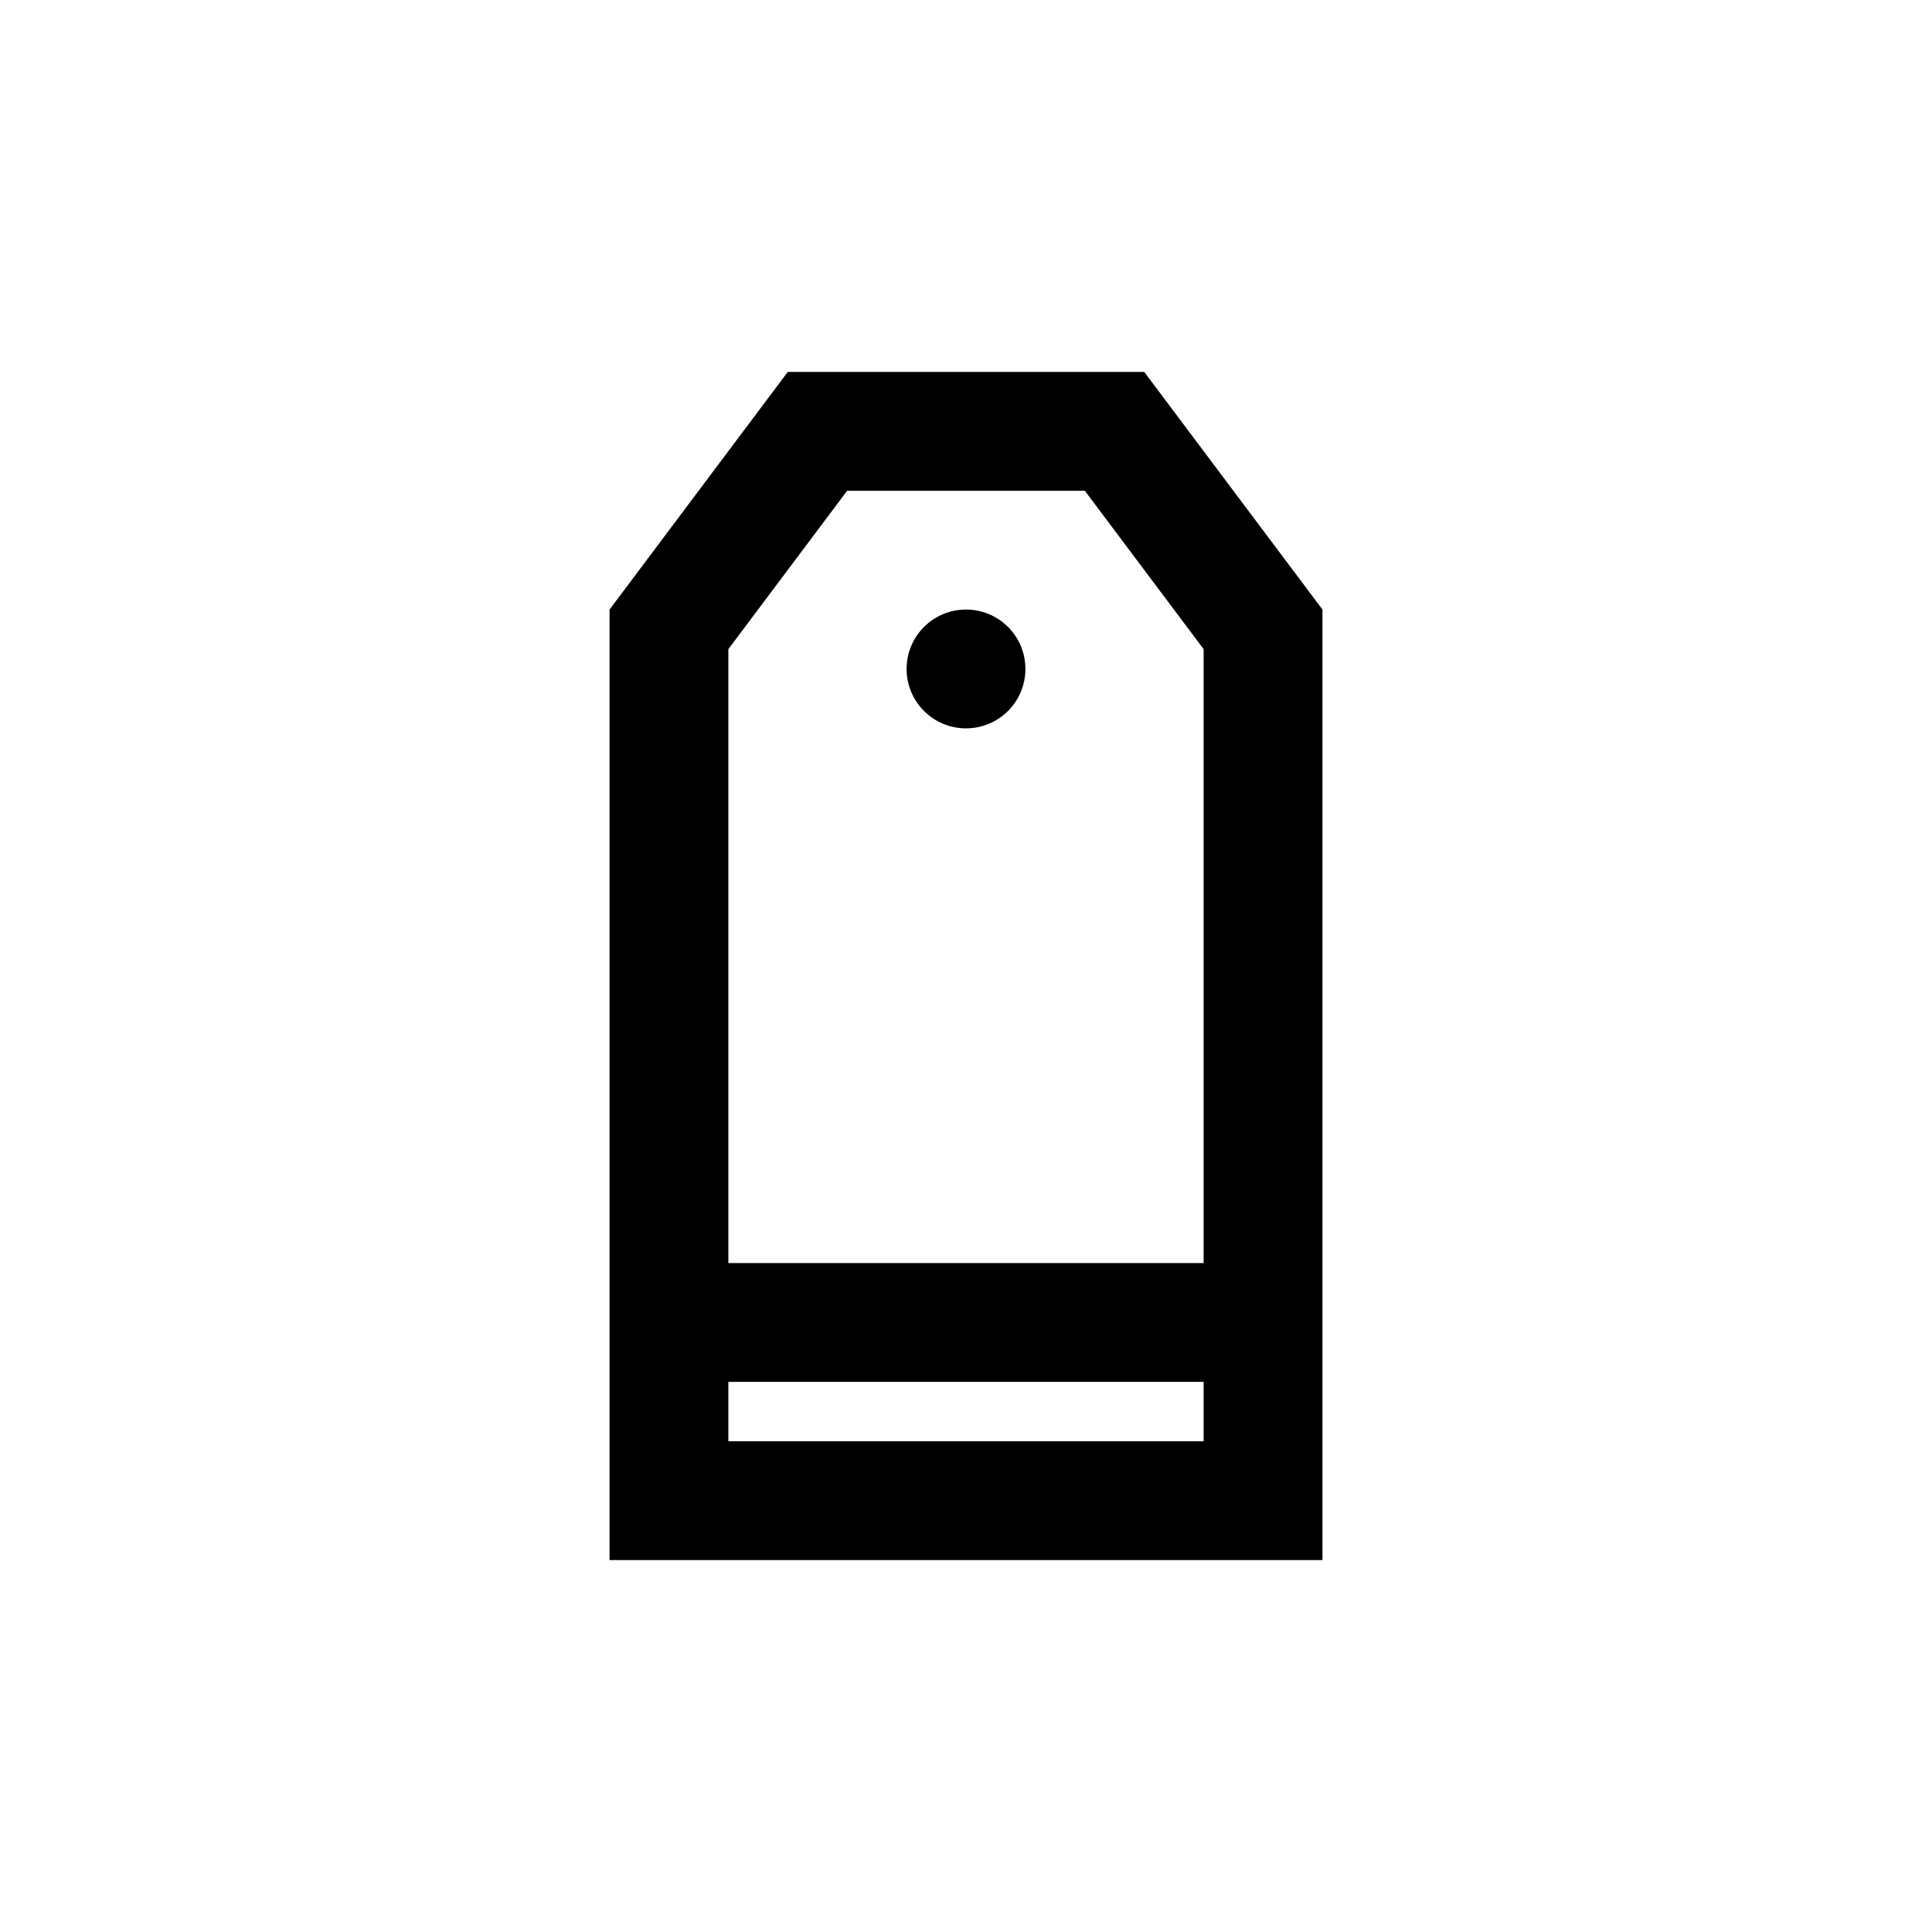 <?xml version="1.0" encoding="UTF-8"?>
<!-- Uploaded to: ICON Repo, www.svgrepo.com, Generator: ICON Repo Mixer Tools -->
<svg fill="#000000" width="800px" height="800px" version="1.1" viewBox="144 144 512 512" xmlns="http://www.w3.org/2000/svg">
 <path d="m368.51 274.05-31.488 41.984v162.69h125.95v-162.69l-31.488-41.984zm-31.488 251.9v-15.742h125.95v15.742zm110.21-283.39h-94.465l-47.23 62.977v251.9h188.93v-251.9zm-47.23 94.465c8.695 0 15.742-7.051 15.742-15.746 0-8.695-7.047-15.742-15.742-15.742s-15.746 7.047-15.746 15.742c0 8.695 7.051 15.746 15.746 15.746z" fill-rule="evenodd"/>
</svg>
